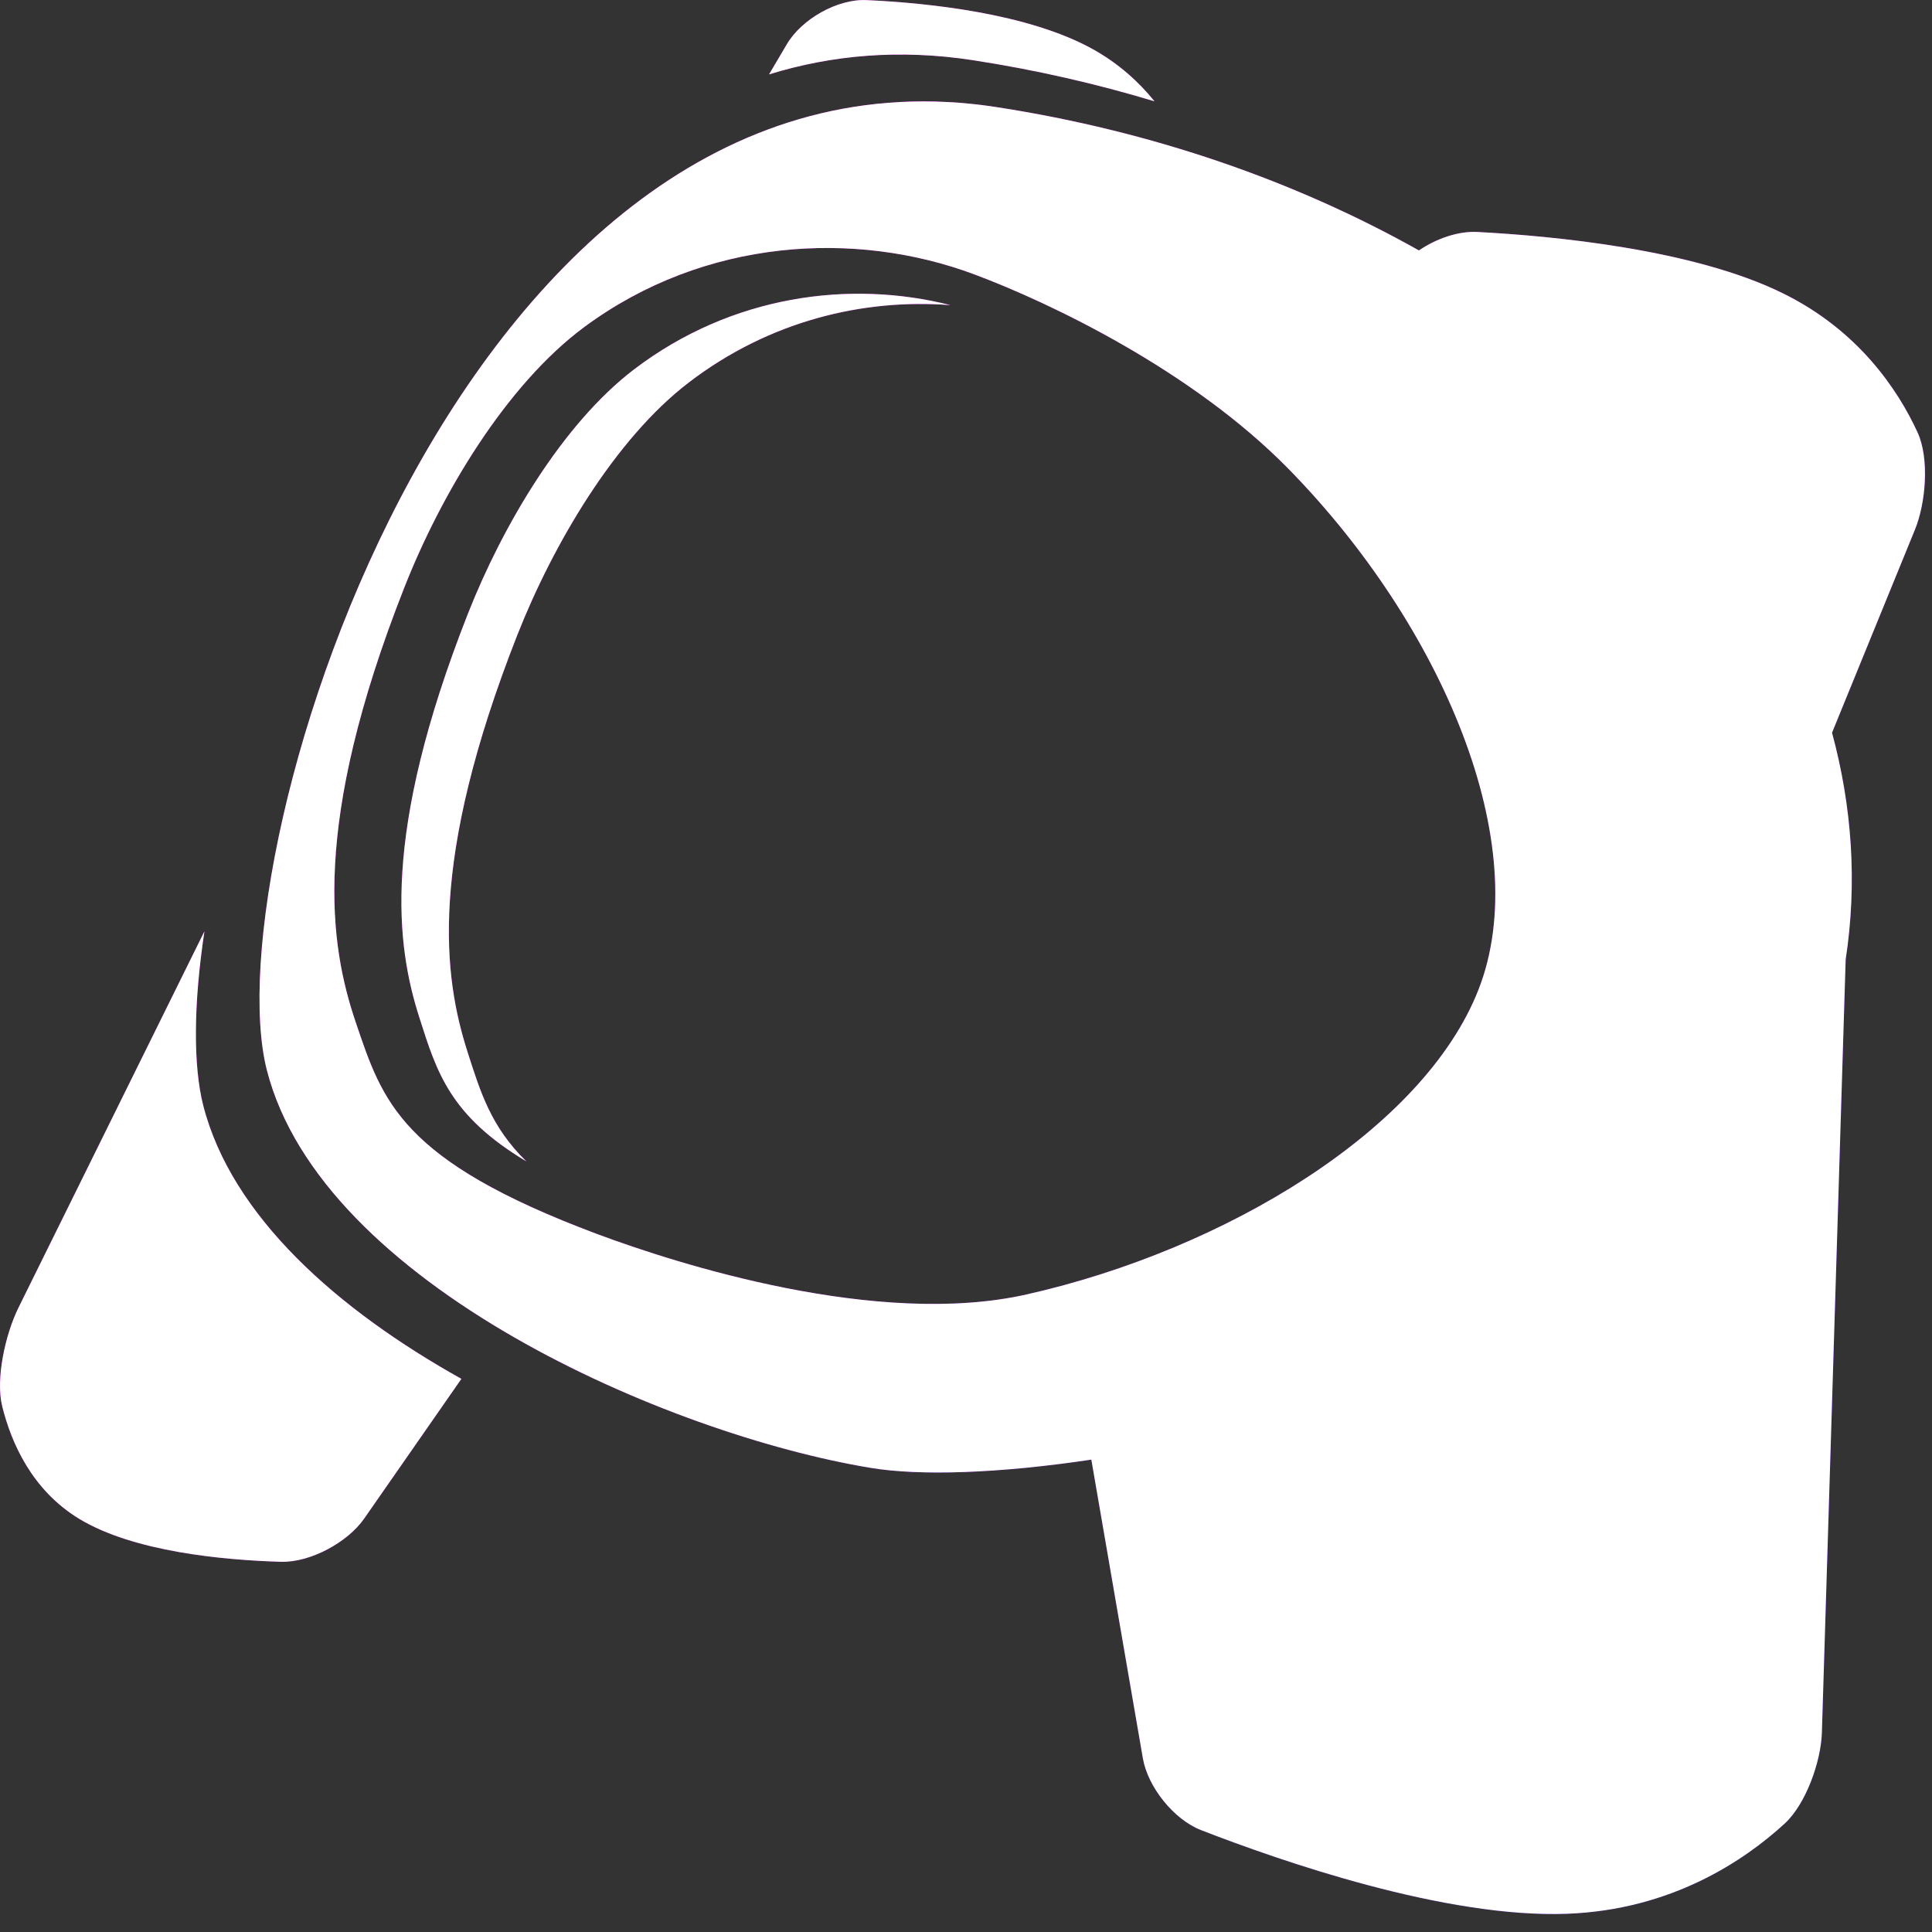 <svg width="16" height="16" viewBox="0 0 16 16" fill="none" xmlns="http://www.w3.org/2000/svg">
<rect x="0" y="0" width="16" height="16" fill="#333333" stroke="none"/>
<g clip-path="url(#clip0_882_9490)">
<path fill-rule="evenodd" clip-rule="evenodd" d="M9.561 0.839C9.431 0.678 9.263 0.525 9.048 0.406C8.513 0.11 7.684 0.024 7.178 0.001C6.934 -0.011 6.637 0.16 6.516 0.367L6.369 0.616C6.889 0.455 7.453 0.405 8.061 0.499C8.58 0.579 9.081 0.694 9.561 0.839ZM2.21 8.862C1.756 7.082 3.846 0.206 8.253 0.887C9.548 1.087 10.735 1.503 11.751 2.074C11.896 1.975 12.078 1.913 12.233 1.921C12.863 1.954 14.023 2.064 14.763 2.428C15.393 2.737 15.719 3.231 15.88 3.58C15.98 3.797 15.949 4.167 15.858 4.388L15.172 6.068C15.338 6.68 15.382 7.312 15.285 7.947L15.088 14.351C15.08 14.588 14.957 14.939 14.78 15.102C14.45 15.405 13.846 15.817 12.978 15.849C11.973 15.887 10.616 15.416 9.946 15.156C9.719 15.067 9.506 14.798 9.465 14.563L9.038 12.088C8.271 12.203 7.615 12.224 7.209 12.156C5.539 11.88 2.665 10.641 2.21 8.862ZM3.347 4.869C3.651 4.095 4.19 3.189 4.839 2.708C5.837 1.97 7.086 1.904 8.071 2.273C8.699 2.508 9.872 3.068 10.671 3.883C11.942 5.18 12.717 6.995 12.243 8.199C11.788 9.356 10.146 10.35 8.502 10.72C7.268 10.998 5.61 10.468 4.943 10.219C3.317 9.61 3.169 9.123 2.948 8.472C2.726 7.82 2.575 6.83 3.347 4.869ZM3.875 5.083C4.159 4.361 4.656 3.513 5.25 3.06C6.058 2.444 7.04 2.316 7.871 2.527C7.148 2.471 6.37 2.658 5.705 3.167C5.093 3.634 4.58 4.509 4.286 5.254C3.543 7.142 3.673 8.09 3.872 8.712C3.979 9.046 4.067 9.334 4.359 9.618C3.725 9.239 3.617 8.877 3.475 8.433C3.281 7.83 3.155 6.912 3.875 5.083ZM1.683 9.155C1.599 8.824 1.602 8.316 1.693 7.713L0.151 10.834C0.046 11.049 -0.039 11.418 0.019 11.649C0.094 11.95 0.265 12.34 0.654 12.577C1.106 12.852 1.852 12.92 2.326 12.934C2.57 12.941 2.879 12.773 3.016 12.576L3.821 11.419C2.796 10.847 1.918 10.073 1.683 9.155Z" fill="url(#paint0_linear_882_9490)"/>
<path fill-rule="evenodd" clip-rule="evenodd" d="M9.561 0.839C9.431 0.678 9.263 0.525 9.048 0.406C8.513 0.11 7.684 0.024 7.178 0.001C6.934 -0.011 6.637 0.16 6.516 0.367L6.369 0.616C6.889 0.455 7.453 0.405 8.061 0.499C8.58 0.579 9.081 0.694 9.561 0.839ZM2.21 8.862C1.756 7.082 3.846 0.206 8.253 0.887C9.548 1.087 10.735 1.503 11.751 2.074C11.896 1.975 12.078 1.913 12.233 1.921C12.863 1.954 14.023 2.064 14.763 2.428C15.393 2.737 15.719 3.231 15.88 3.58C15.98 3.797 15.949 4.167 15.858 4.388L15.172 6.068C15.338 6.68 15.382 7.312 15.285 7.947L15.088 14.351C15.08 14.588 14.957 14.939 14.78 15.102C14.45 15.405 13.846 15.817 12.978 15.849C11.973 15.887 10.616 15.416 9.946 15.156C9.719 15.067 9.506 14.798 9.465 14.563L9.038 12.088C8.271 12.203 7.615 12.224 7.209 12.156C5.539 11.88 2.665 10.641 2.21 8.862ZM3.347 4.869C3.651 4.095 4.19 3.189 4.839 2.708C5.837 1.97 7.086 1.904 8.071 2.273C8.699 2.508 9.872 3.068 10.671 3.883C11.942 5.18 12.717 6.995 12.243 8.199C11.788 9.356 10.146 10.35 8.502 10.72C7.268 10.998 5.61 10.468 4.943 10.219C3.317 9.61 3.169 9.123 2.948 8.472C2.726 7.82 2.575 6.83 3.347 4.869ZM3.875 5.083C4.159 4.361 4.656 3.513 5.25 3.06C6.058 2.444 7.04 2.316 7.871 2.527C7.148 2.471 6.37 2.658 5.705 3.167C5.093 3.634 4.58 4.509 4.286 5.254C3.543 7.142 3.673 8.09 3.872 8.712C3.979 9.046 4.067 9.334 4.359 9.618C3.725 9.239 3.617 8.877 3.475 8.433C3.281 7.83 3.155 6.912 3.875 5.083ZM1.683 9.155C1.599 8.824 1.602 8.316 1.693 7.713L0.151 10.834C0.046 11.049 -0.039 11.418 0.019 11.649C0.094 11.95 0.265 12.34 0.654 12.577C1.106 12.852 1.852 12.92 2.326 12.934C2.57 12.941 2.879 12.773 3.016 12.576L3.821 11.419C2.796 10.847 1.918 10.073 1.683 9.155Z" fill="white"/>
</g>
<defs>
<linearGradient id="paint0_linear_882_9490" x1="-4.96628e-09" y1="-4.57855e-09" x2="15.851" y2="15.941" gradientUnits="userSpaceOnUse">
<stop stop-color="#FF00EE"/>
<stop offset="0.438" stop-color="#DD00FF"/>
<stop offset="0.84" stop-color="#6500FC"/>
</linearGradient>
<clipPath id="clip0_882_9490">
<rect width="16" height="16" fill="white"/>
</clipPath>
</defs>
</svg>
